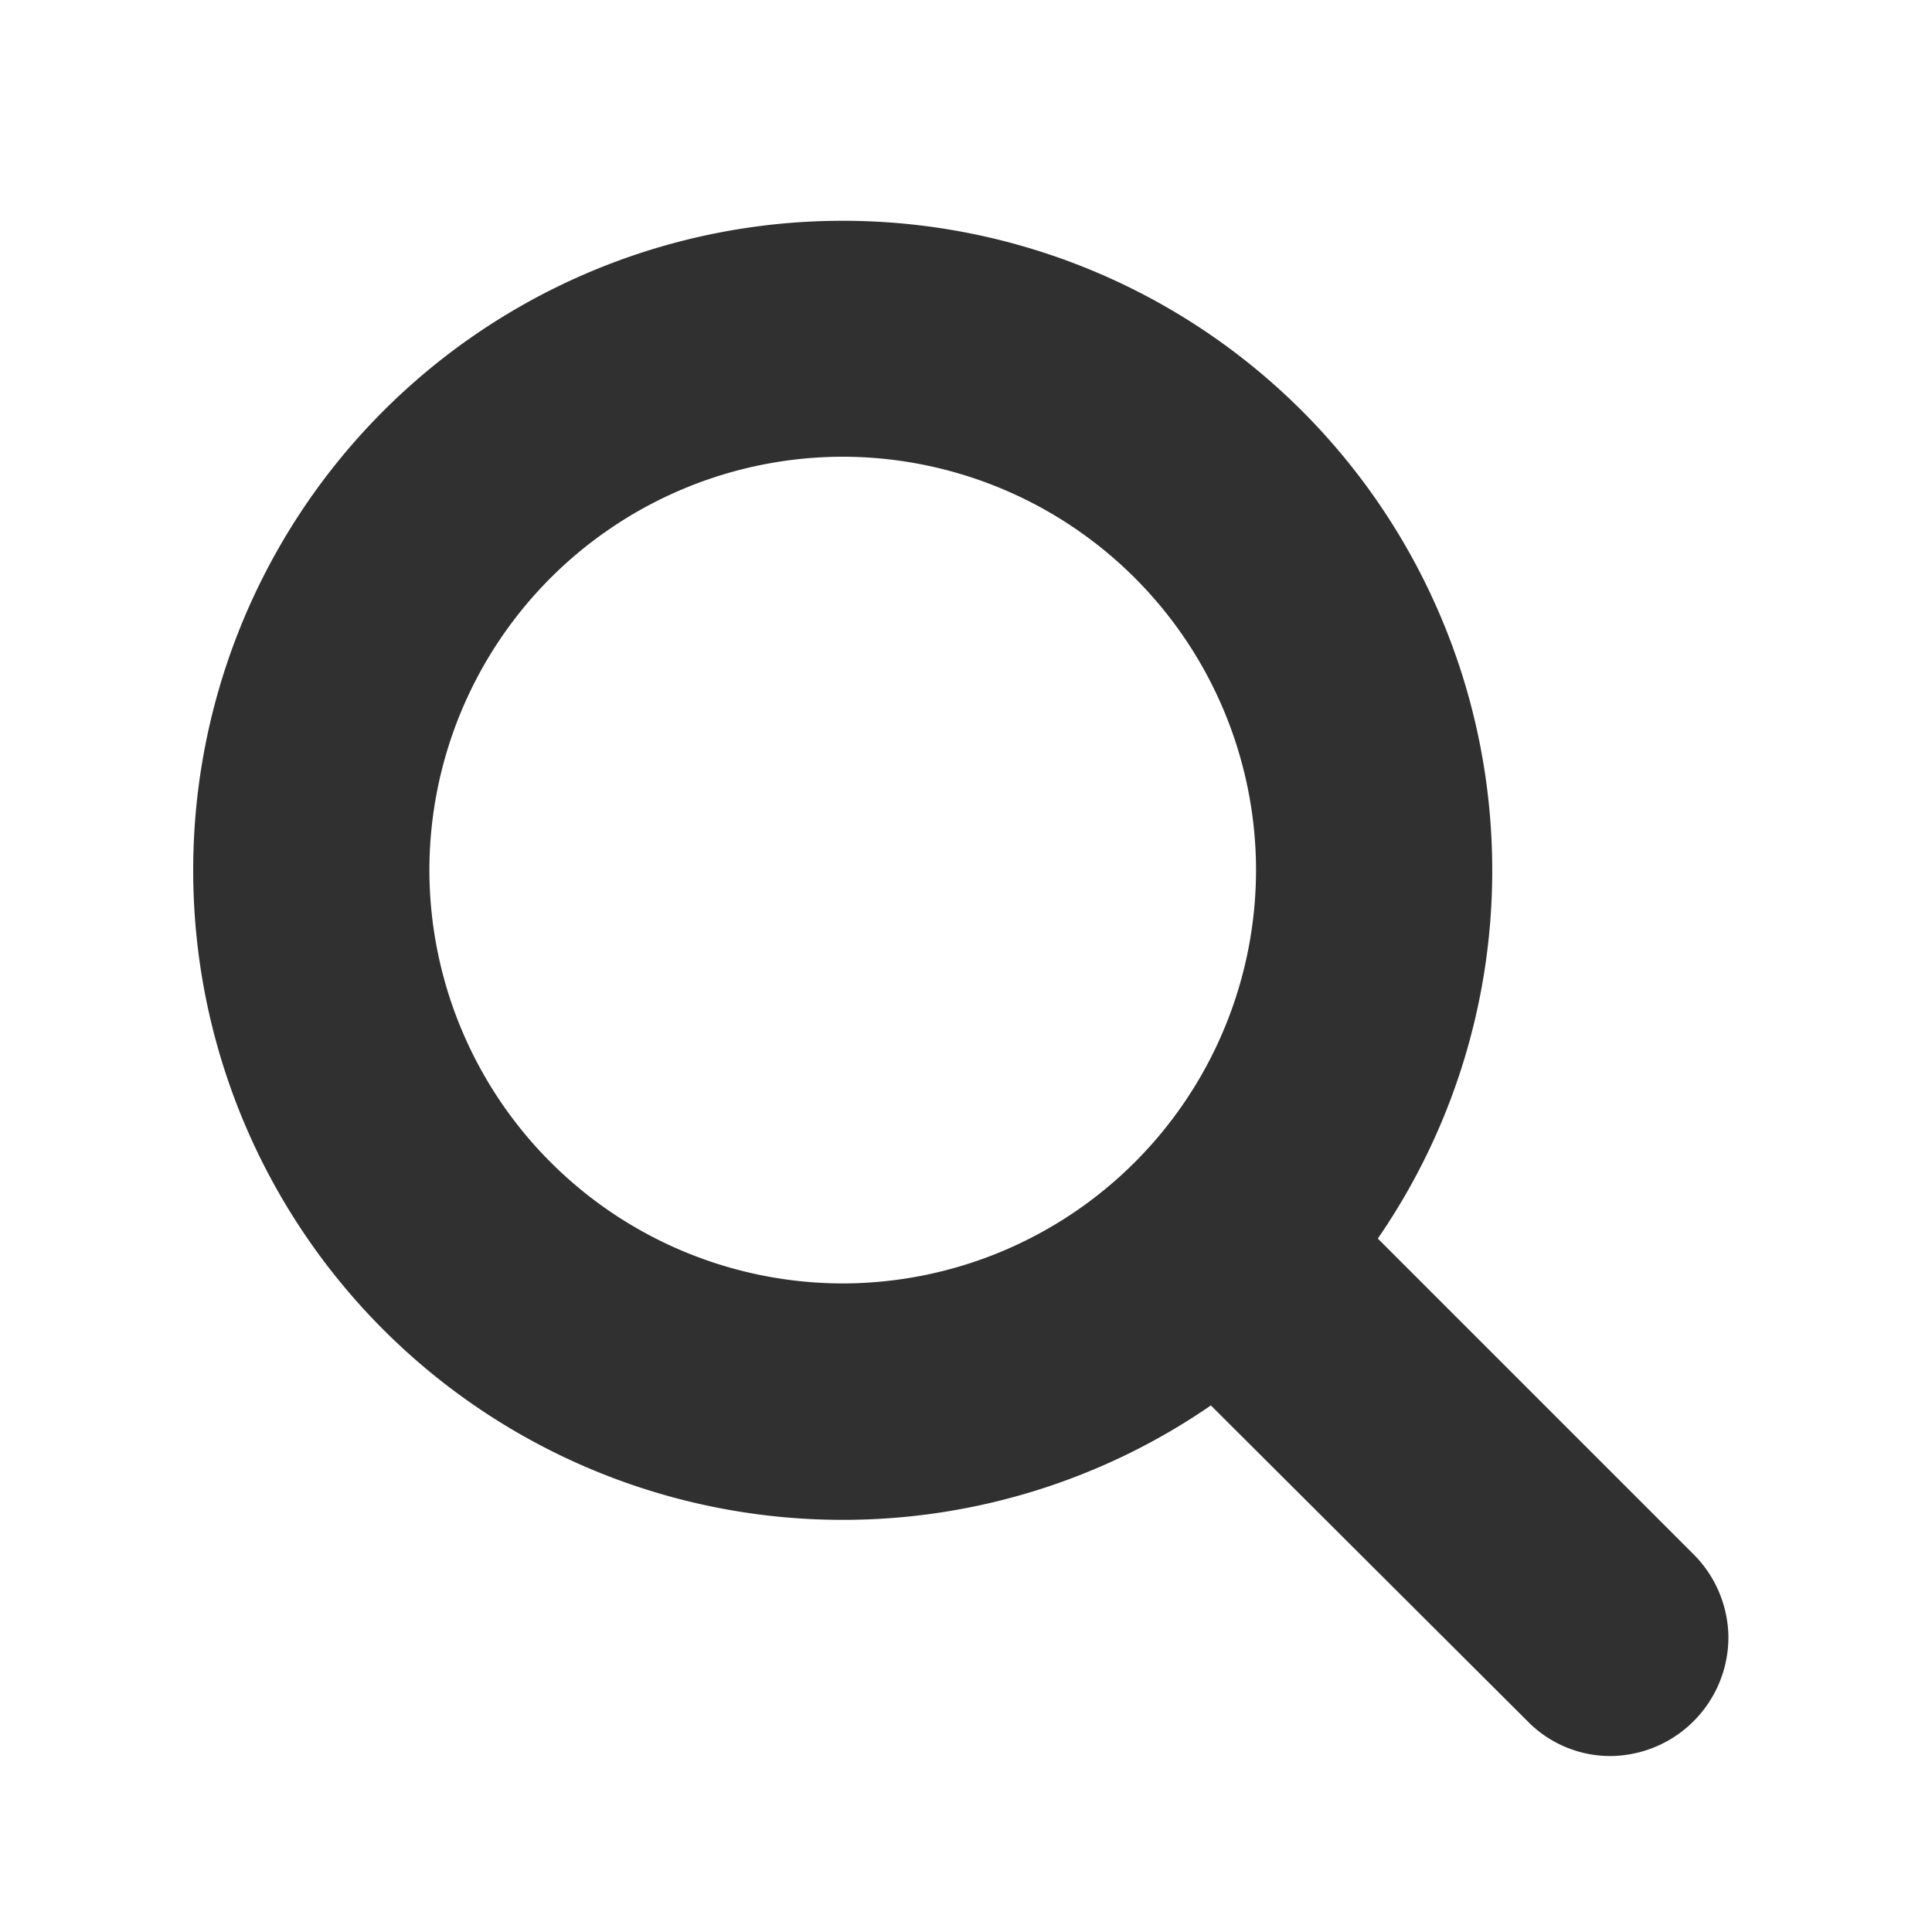 <svg xmlns="http://www.w3.org/2000/svg" width="40" height="40" viewBox="0 0 40 40"><defs><style>.a{fill:#303030;}.b{fill:none;}</style></defs><g transform="translate(-1607 -804)"><path class="a" d="M-14.209-17.2a8.568,8.568,0,0,1-8.558,8.558A8.568,8.568,0,0,1-31.324-17.2a8.568,8.568,0,0,1,8.558-8.558A8.568,8.568,0,0,1-14.209-17.2ZM-4.429-1.3a2.459,2.459,0,0,0-.707-1.719l-6.552-6.552A13.417,13.417,0,0,0-9.319-17.2,13.443,13.443,0,0,0-22.766-30.643,13.443,13.443,0,0,0-36.214-17.2,13.443,13.443,0,0,0-22.766-3.747a13.417,13.417,0,0,0,7.622-2.369L-8.593.417a2.4,2.4,0,0,0,1.719.726A2.462,2.462,0,0,0-4.429-1.3Z" transform="translate(1647.214 839.214)"/><rect class="b" width="40" height="40" transform="translate(1607 804)"/></g></svg>